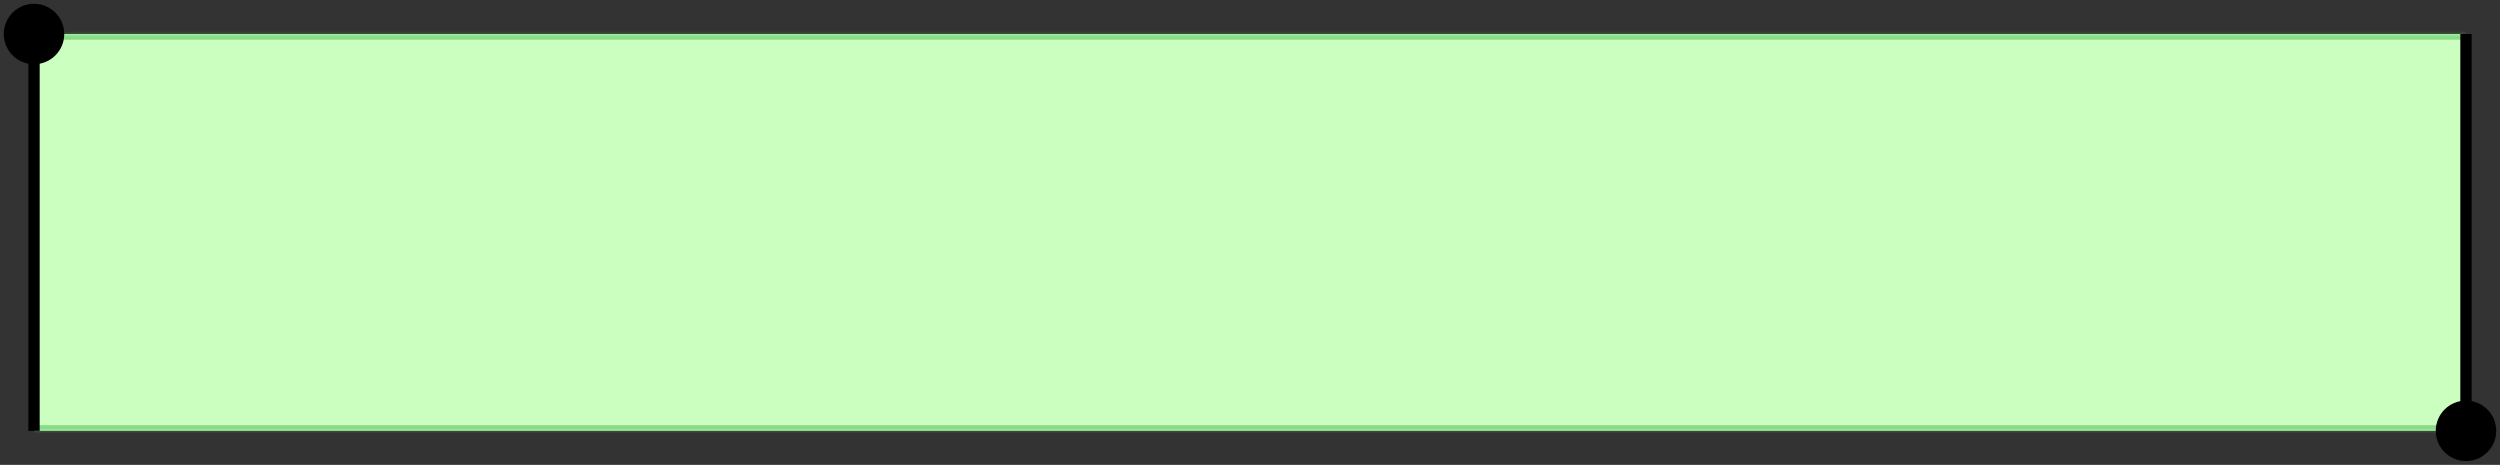 <svg width="441" height="82" viewBox="0 0 441 82" fill="none" xmlns="http://www.w3.org/2000/svg">
<rect x="0" y="0" width="441" height="82" fill="#333333" stroke="none"/>
<mask id="path-1-inside-1_3863_20087" fill="white">
<path d="M6 6H435V76H6V6Z"/>
</mask>
<path d="M6 6H435V76H6V6Z" fill="#CBFFBF"/>
<path d="M6 7H435V5H6V7ZM435 75H6V77H435V75Z" fill="#44B74E" fill-opacity="0.5" mask="url(#path-1-inside-1_3863_20087)"/>
<path d="M6 0.667C3.054 0.667 0.667 3.054 0.667 6C0.667 8.946 3.054 11.333 6 11.333C8.946 11.333 11.333 8.946 11.333 6C11.333 3.054 8.946 0.667 6 0.667ZM5 6L5 76L7 76L7 6L5 6Z" fill="black"/>
<path d="M435 81.333C432.054 81.333 429.667 78.945 429.667 76C429.667 73.055 432.054 70.667 435 70.667C437.946 70.667 440.333 73.055 440.333 76C440.333 78.945 437.946 81.333 435 81.333ZM434 76L434 6L436 6L436 76L434 76Z" fill="black"/>
</svg>
